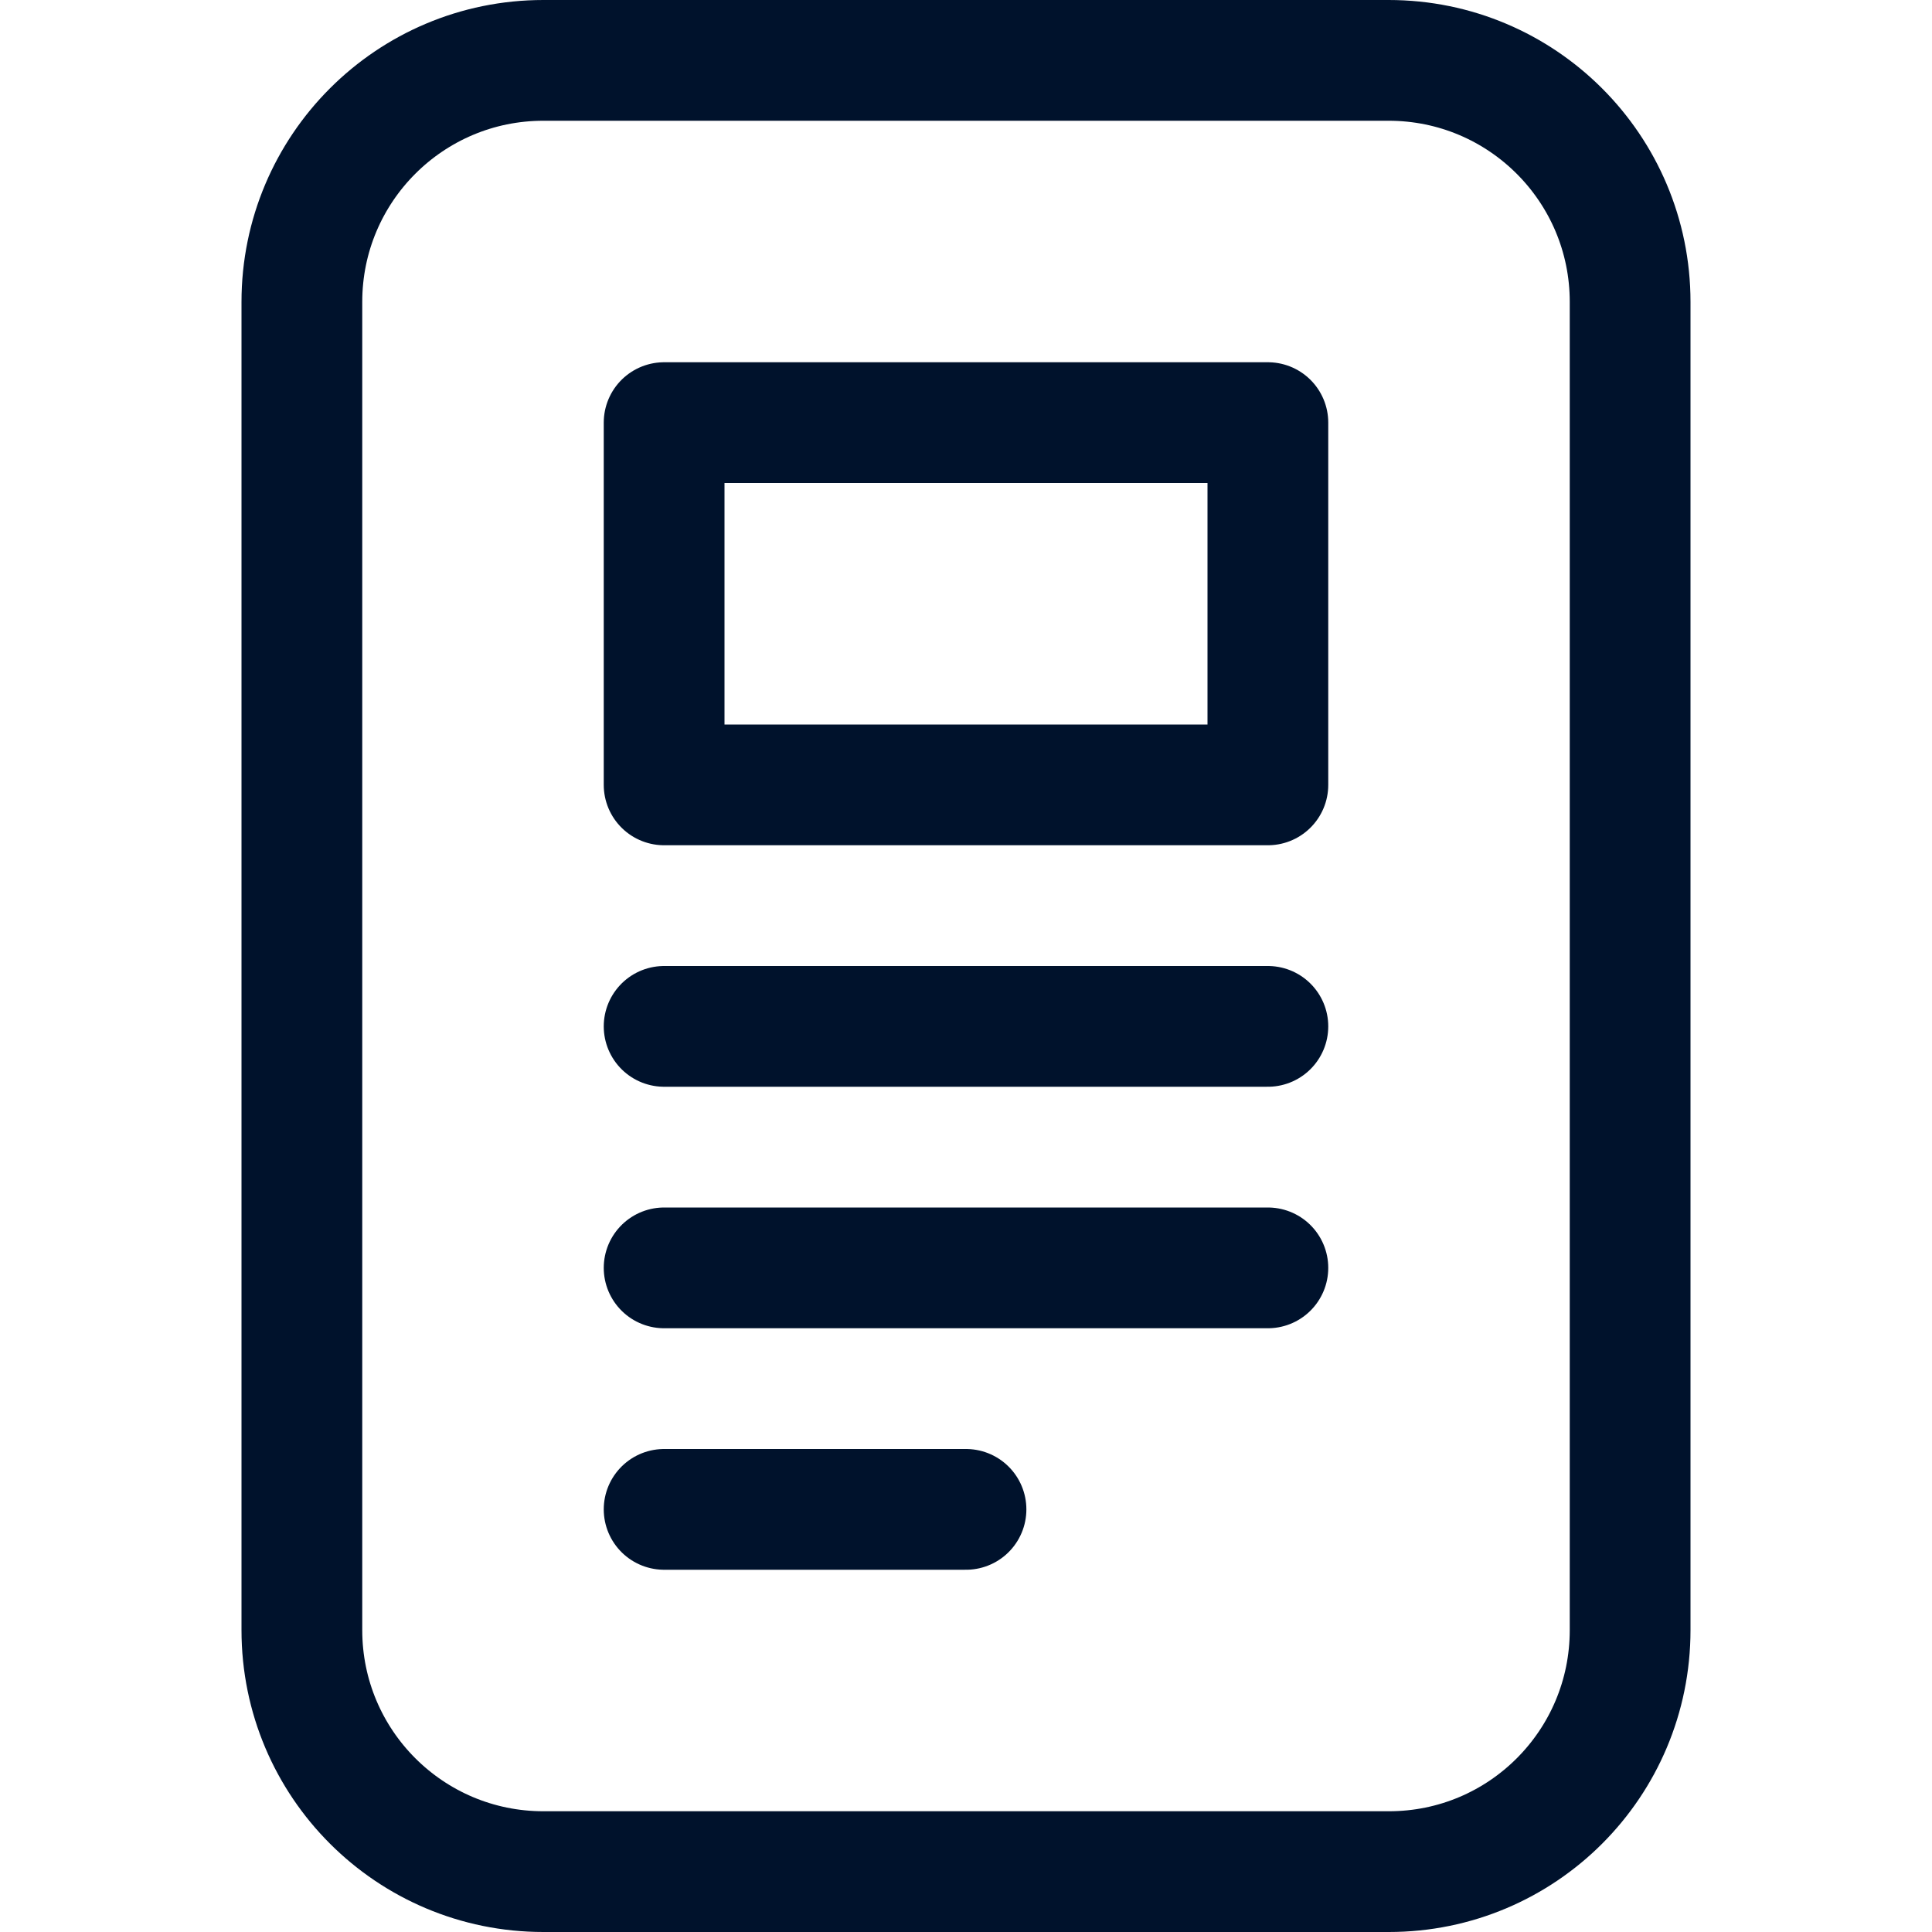 <svg width="16" height="16" viewBox="0 0 16 16" fill="none" xmlns="http://www.w3.org/2000/svg">
<path d="M4.5 15.5C3.395 15.5 2.5 14.605 2.5 13.5V2.5C2.5 1.395 3.395 0.5 4.5 0.5H11.5C12.605 0.5 13.5 1.395 13.5 2.5C13.5 6.167 13.5 9.833 13.5 13.5C13.5 14.605 12.607 15.5 11.502 15.5C9.659 15.5 6.859 15.5 4.5 15.5Z" stroke="#00122C"/>
<path d="M5.5 3.5H10.5V6.5H5.5V3.5Z" stroke="#00122C" stroke-linecap="round" stroke-linejoin="round"/>
<path d="M5.5 8.5H10.5" stroke="#00122C" stroke-linecap="round"/>
<path d="M5.5 10.5H10.5" stroke="#00122C" stroke-linecap="round"/>
<path d="M5.5 12.5H8" stroke="#00122C" stroke-linecap="round"/>
</svg>
